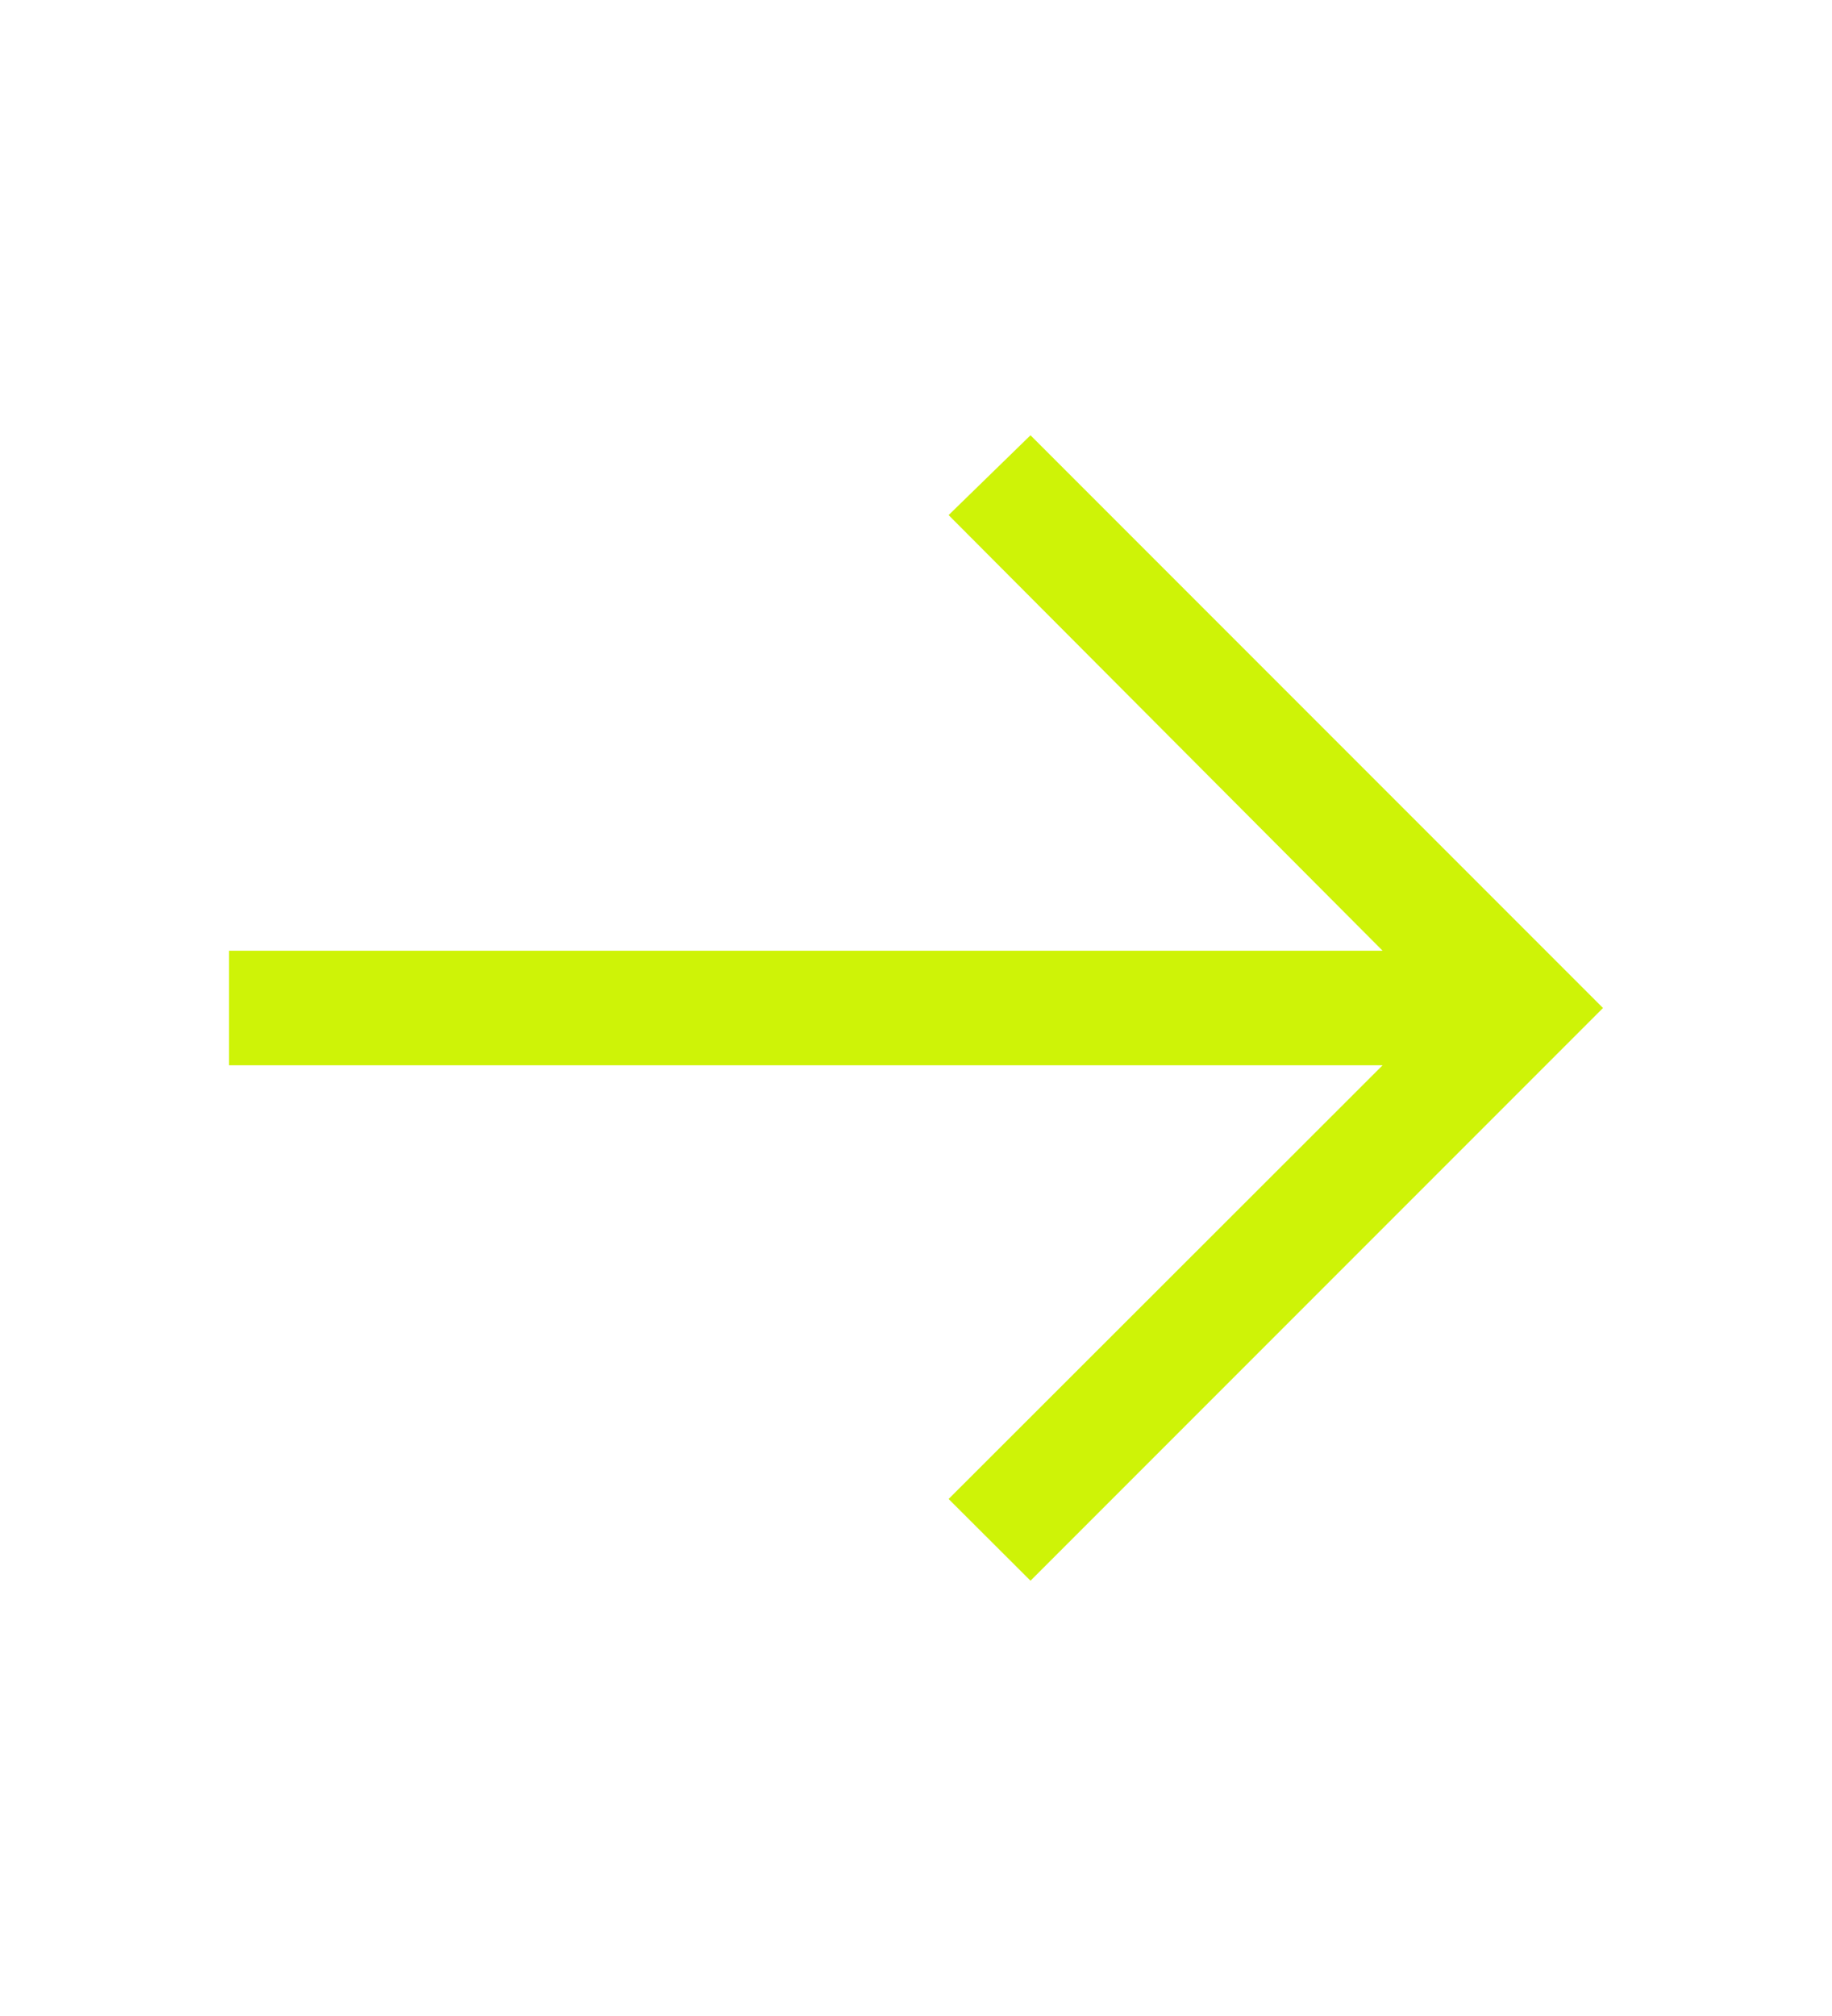 <svg width="20" height="22" viewBox="0 0 20 22" fill="none" xmlns="http://www.w3.org/2000/svg">
<path d="M11.25 4.75L10.356 5.621L15.094 10.375H2.5V11.625H15.094L10.356 16.358L11.25 17.25L17.5 11L11.25 4.75Z" fill="#CEF307"/>
</svg>
